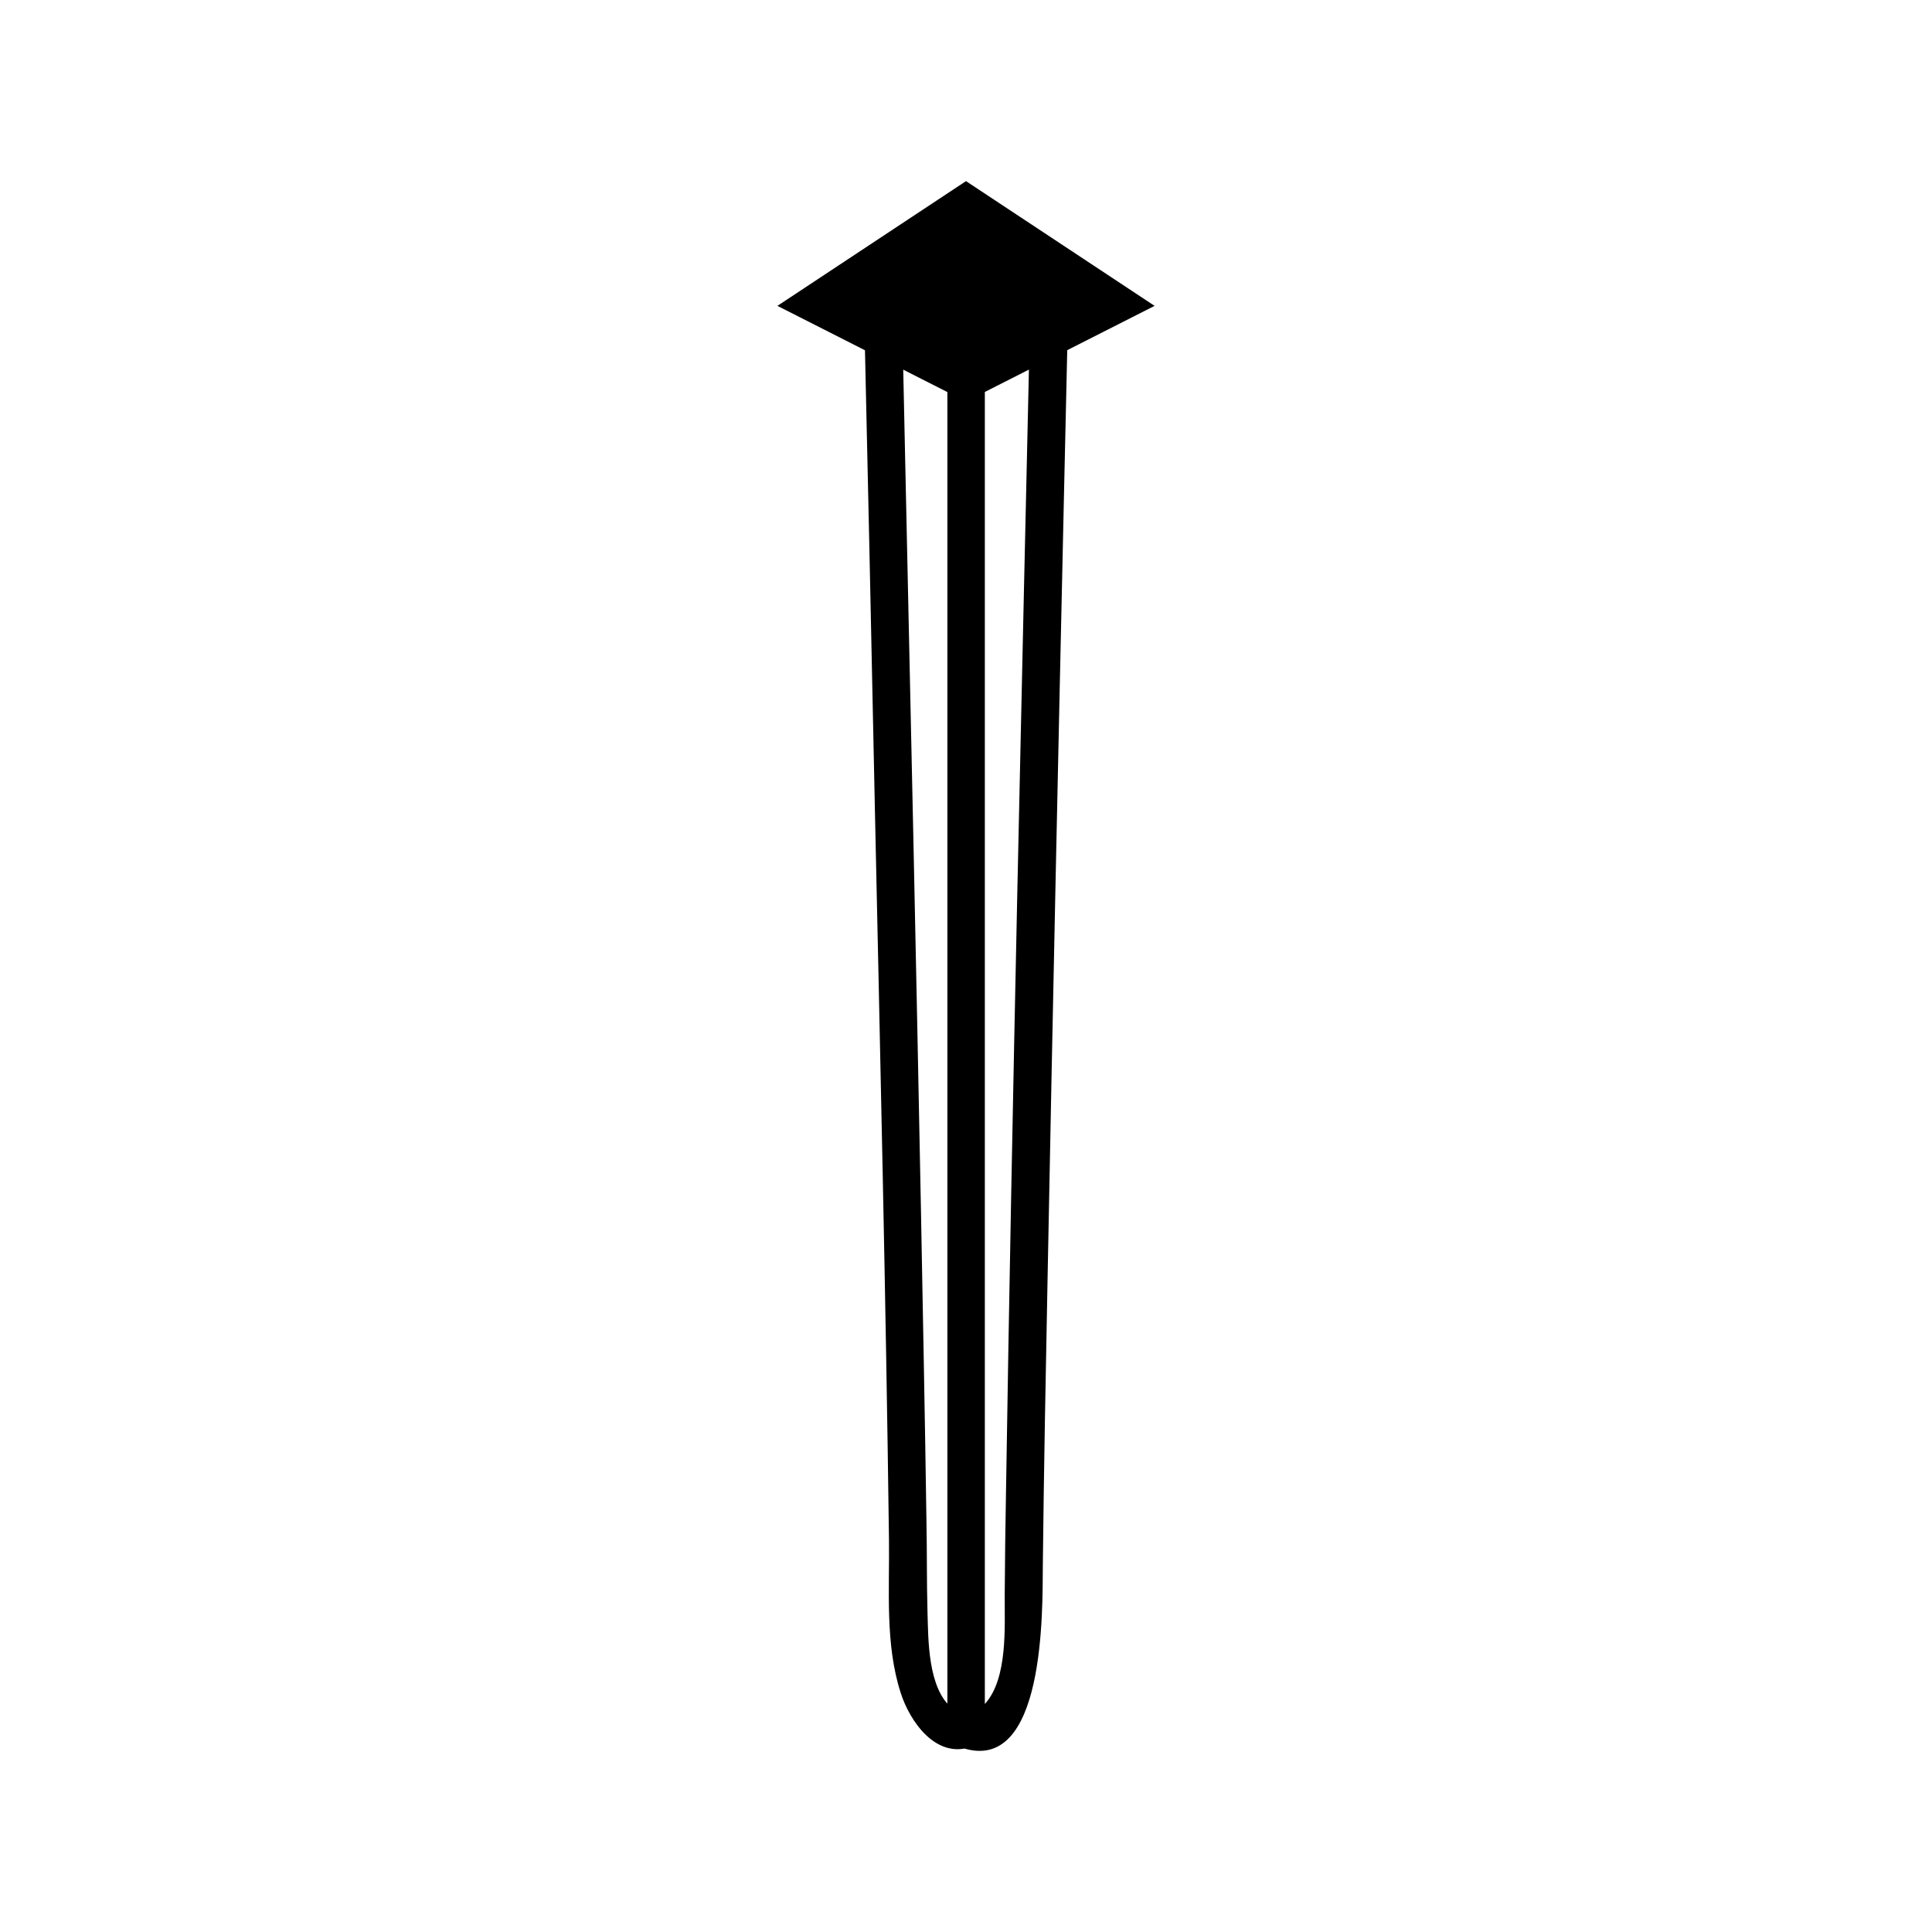 <?xml version="1.0" encoding="utf-8"?>
<!-- Generator: Adobe Illustrator 17.0.0, SVG Export Plug-In . SVG Version: 6.00 Build 0)  -->
<!DOCTYPE svg PUBLIC "-//W3C//DTD SVG 1.1//EN" "http://www.w3.org/Graphics/SVG/1.1/DTD/svg11.dtd">
<svg version="1.1" id="Layer_1" xmlns="http://www.w3.org/2000/svg" xmlns:xlink="http://www.w3.org/1999/xlink" x="0px" y="0px"
	 width="400px" height="400px" viewBox="-22.5 -22.5 400 400" enable-background="new -22.5 -22.5 400 400" xml:space="preserve">
<g>
	<g>
		<g>
			<polygon points="177.5,15 138.457,40.826 177.5,60.629 			"/>
		</g>
		<g>
			<polygon points="177.5,15 216.543,40.826 177.5,60.629 			"/>
		</g>
	</g>
	<g>
		<g>
			<path d="M190.89,37.923c-1.863,82.939-3.813,165.835-5.113,248.774c-0.13,7.02-0.217,13.997-0.26,21.016
				c-0.043,6.413,0.693,17.247-4.073,22.533c-1.43,1.603-2.513,1.603-2.903,1.473c0.953,1.257,1.907,2.513,2.86,3.77
				c0-33.496,0-66.949,0-100.446c0-53.386,0-106.816,0-160.202c0-12.307,0-24.656,0-36.963c0-2.123-1.777-3.9-3.9-3.9
				c-5.763-0.043-11.527-0.087-17.29-0.087c-2.08,0-3.943,1.82-3.9,3.9c0.823,35.966,1.603,71.933,2.34,107.899
				c1.083,50.18,2.253,100.402,2.903,150.582c0.13,10.443-0.823,21.667,2.427,31.72c1.863,5.85,7.237,13.693,14.56,11.18
				c4.723-1.647,2.687-9.187-2.08-7.54c-0.173,0.043-0.78,0.433-1.863-0.477c-5.027-4.16-4.897-14.213-5.07-19.933
				c-0.173-6.283-0.087-12.567-0.217-18.85c-0.303-21.276-0.737-42.553-1.127-63.829c-0.997-51.523-2.123-103.089-3.25-154.612
				c-0.26-12.047-0.52-24.093-0.78-36.096c-1.3,1.3-2.6,2.6-3.9,3.9c5.763,0.043,11.527,0.087,17.29,0.087c-1.3-1.3-2.6-2.6-3.9-3.9
				c0,33.496,0,66.949,0,100.446c0,53.386,0,106.816,0,160.202c0,12.307,0,24.656,0,36.963c0,1.82,1.213,3.207,2.86,3.77
				c17.507,6.023,16.813-28.773,16.9-37.57c0.217-20.063,0.607-40.126,0.997-60.146c1.04-54.426,2.21-108.896,3.423-163.322
				c0.303-13.433,0.607-26.866,0.91-40.3C198.82,32.896,190.977,32.896,190.89,37.923L190.89,37.923z"/>
		</g>
	</g>
</g>
</svg>
